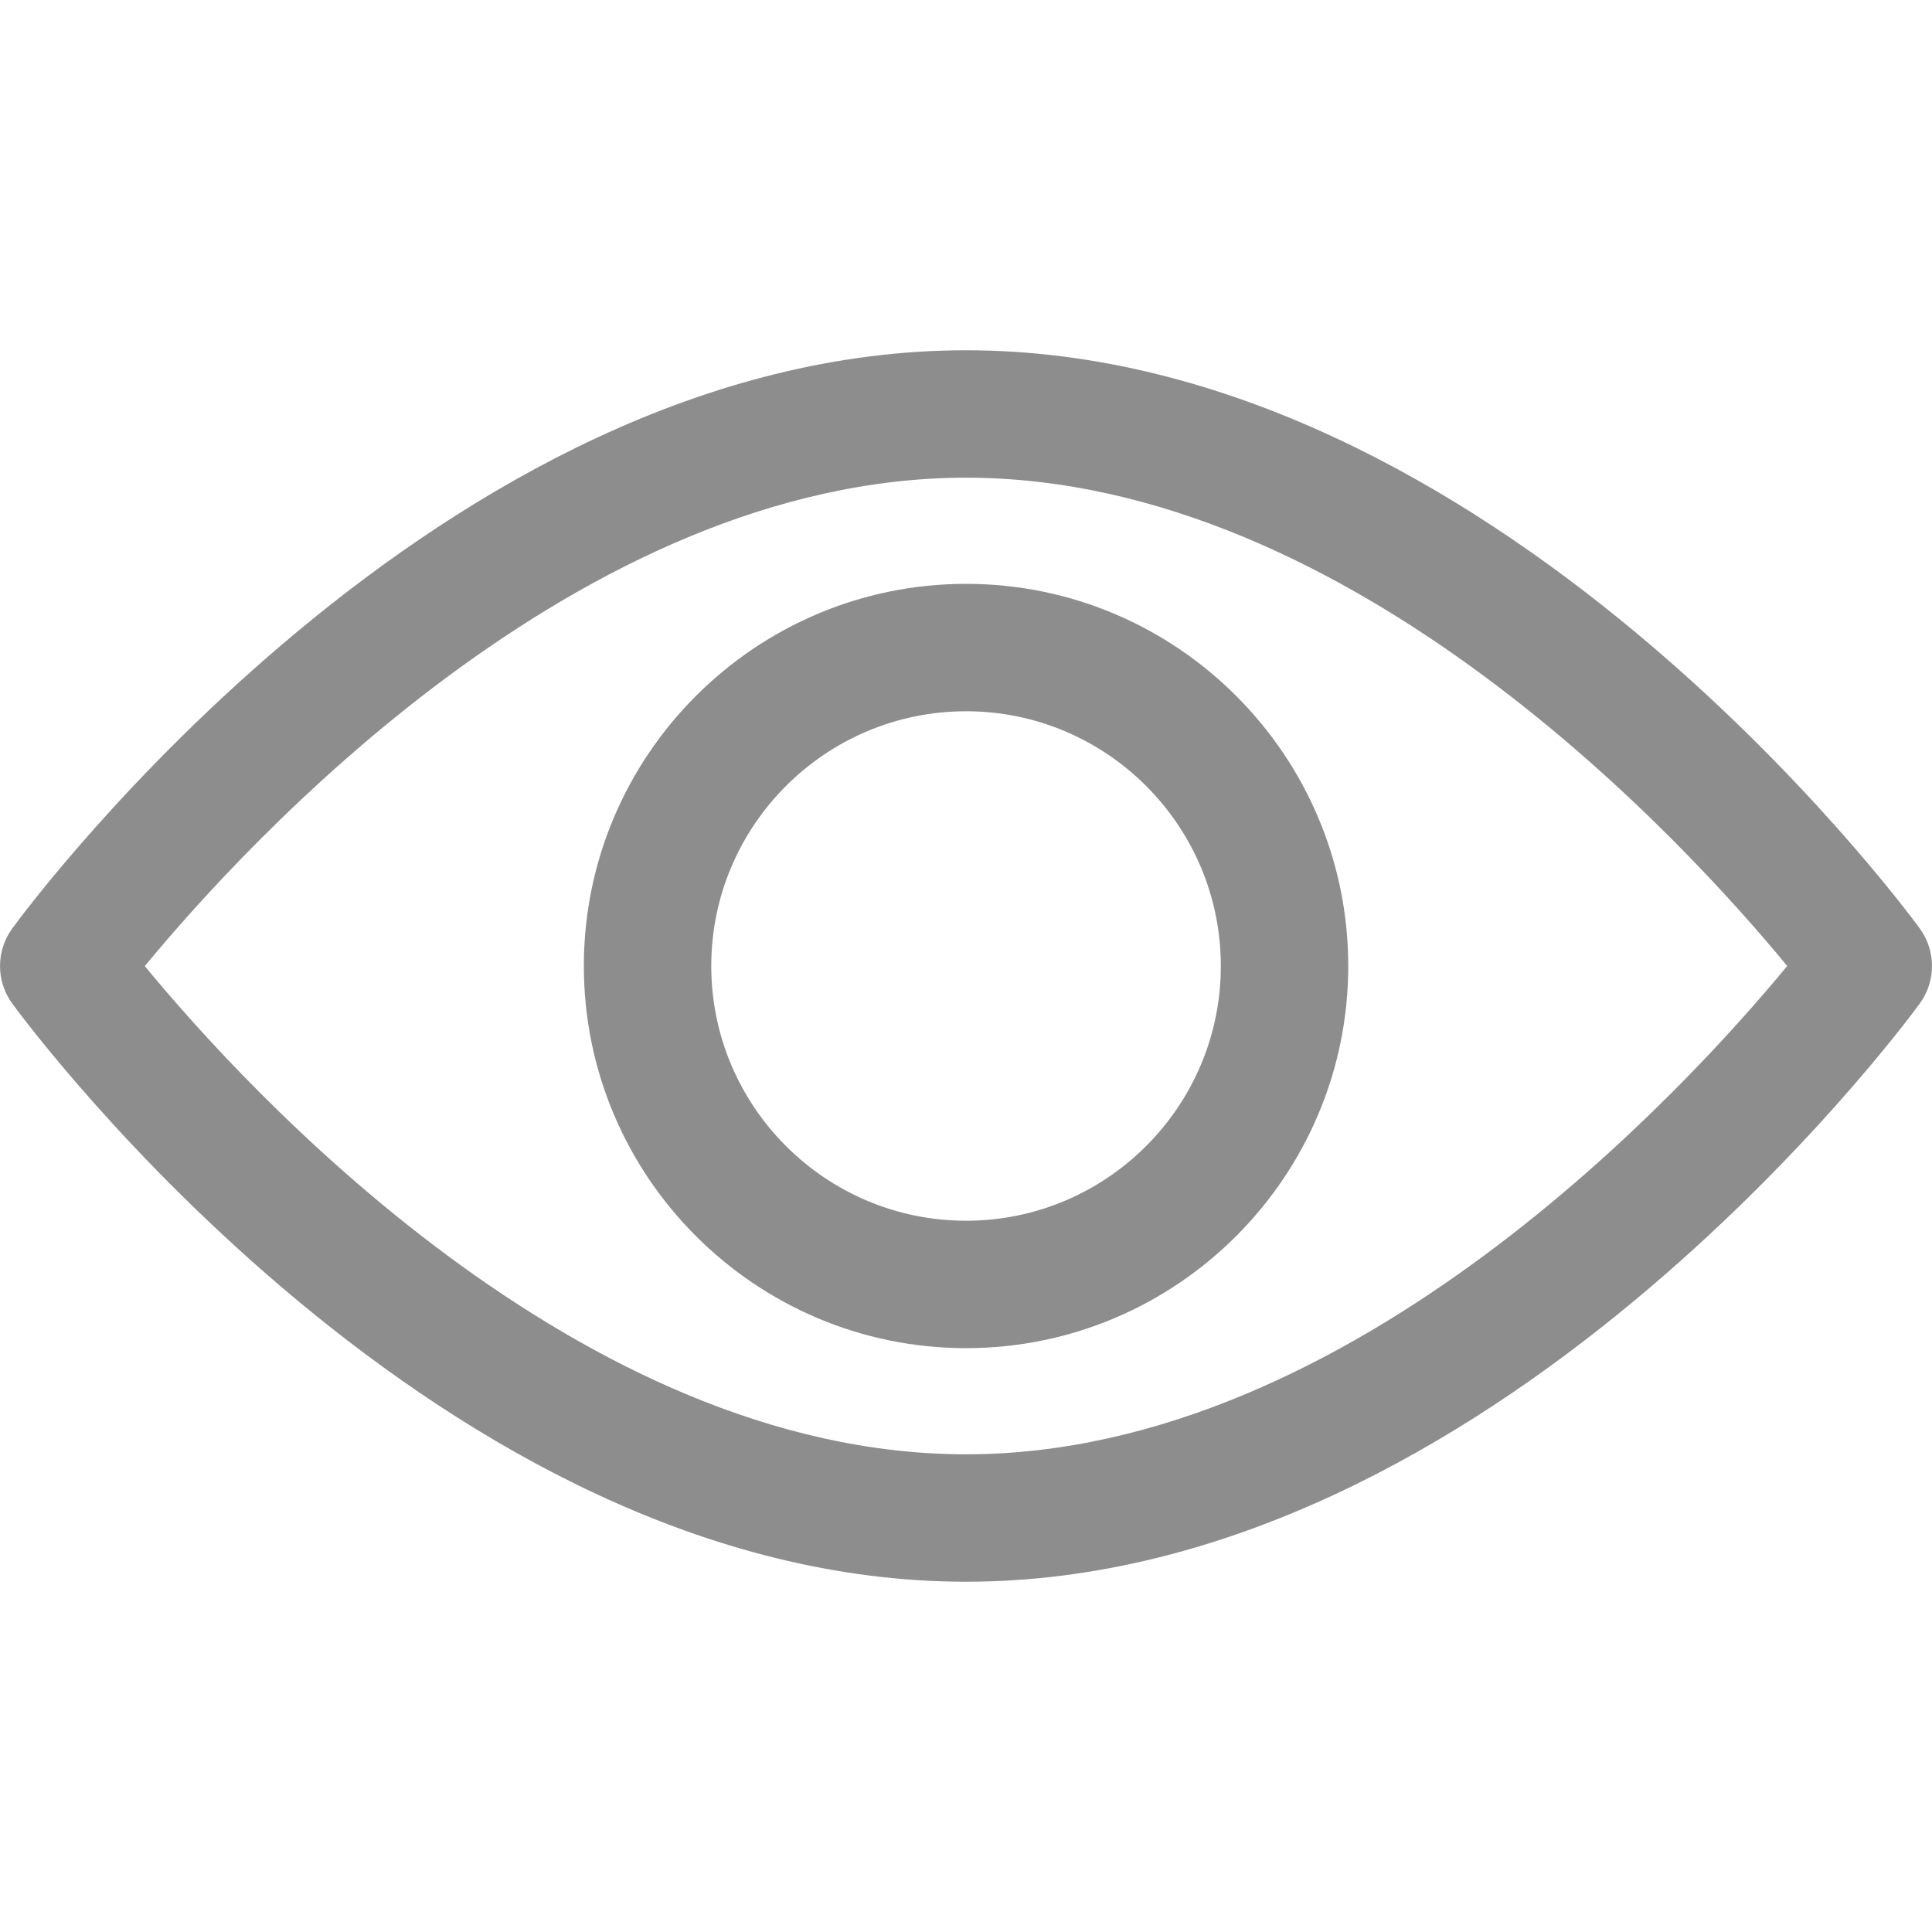 <svg width="20" height="20" viewBox="0 0 20 20" fill="none" xmlns="http://www.w3.org/2000/svg">
<path d="M0.127 9.611C0.306 9.367 4.563 3.626 10 3.626C15.437 3.626 19.695 9.367 19.873 9.611C20.042 9.843 20.042 10.157 19.873 10.389C19.695 10.633 15.437 16.374 10 16.374C4.563 16.374 0.306 10.633 0.127 10.389C-0.042 10.158 -0.042 9.843 0.127 9.611ZM10 15.055C14.005 15.055 17.474 11.245 18.501 10C17.475 8.753 14.014 4.945 10 4.945C5.995 4.945 2.527 8.754 1.499 10.001C2.525 11.247 5.986 15.055 10 15.055Z" fill="#8D8D8D"/>
<path d="M10.001 6.044C12.182 6.044 13.957 7.819 13.957 10C13.957 12.181 12.182 13.956 10.001 13.956C7.819 13.956 6.044 12.181 6.044 10C6.044 7.819 7.819 6.044 10.001 6.044ZM10.001 12.637C11.455 12.637 12.638 11.454 12.638 10C12.638 8.546 11.455 7.363 10.001 7.363C8.546 7.363 7.363 8.546 7.363 10C7.363 11.454 8.546 12.637 10.001 12.637Z" fill="#8D8D8D"/>
</svg>
